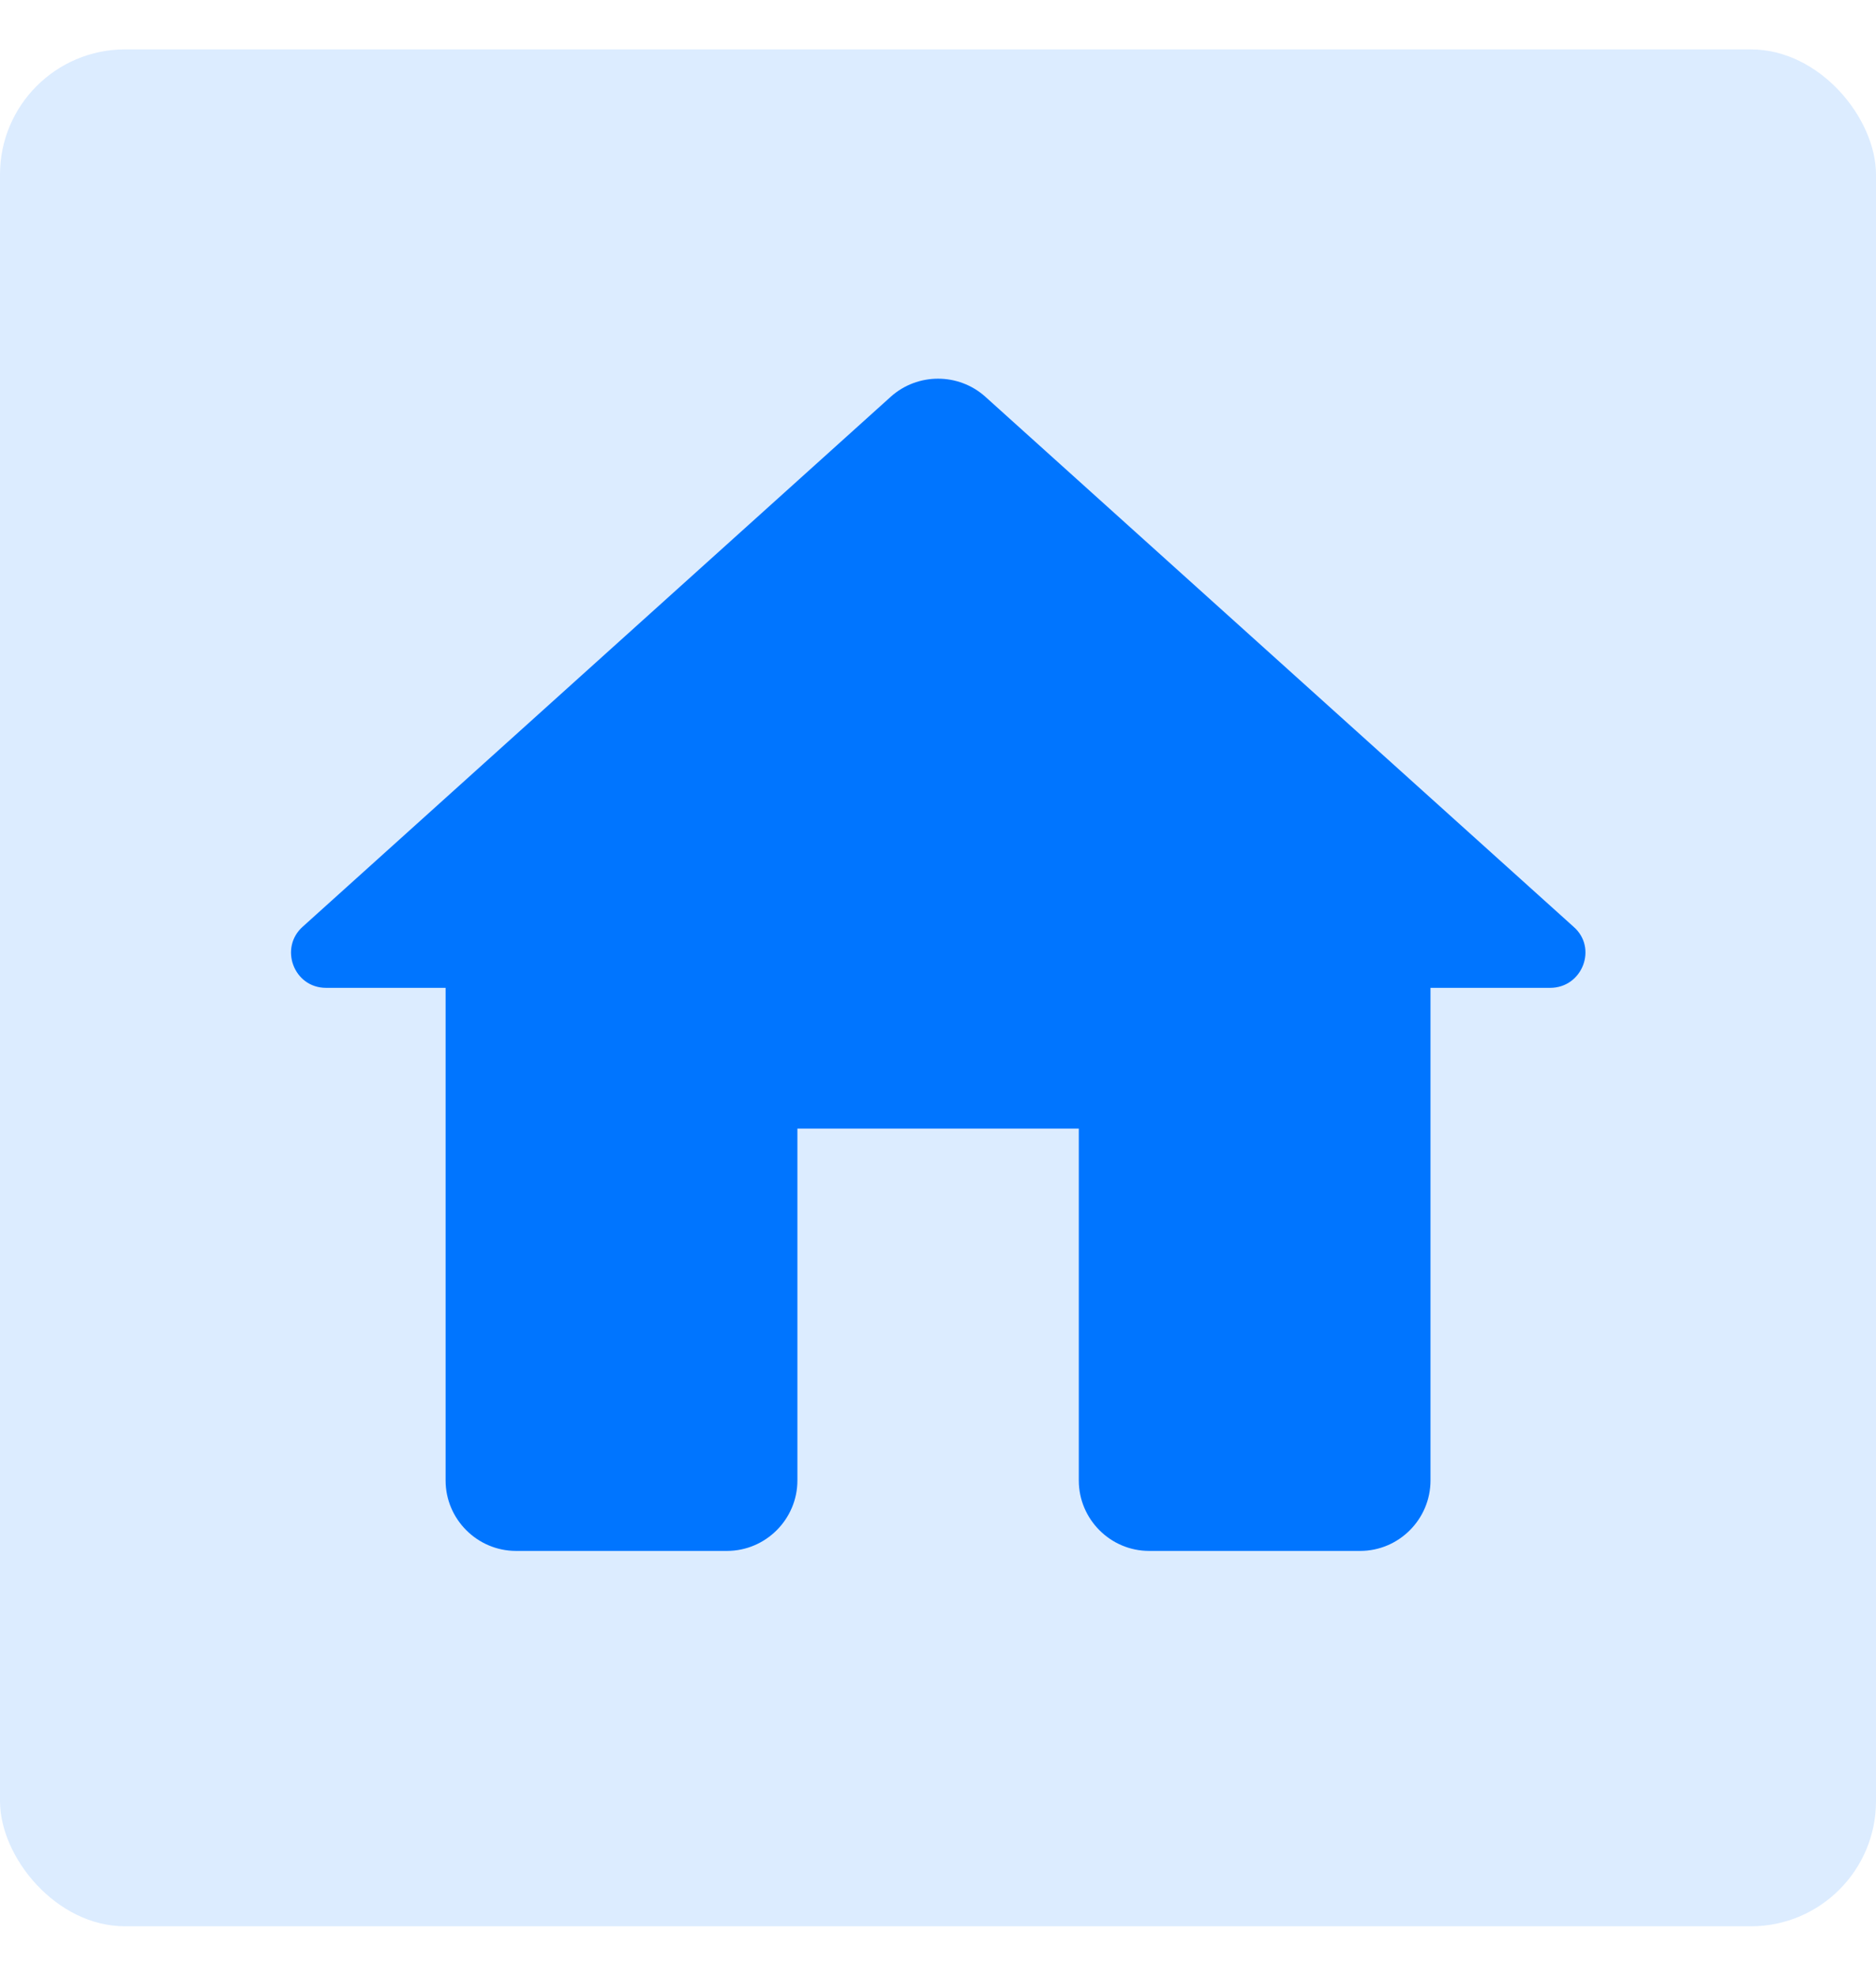 <svg width="19" height="20" viewBox="0 0 19 20" fill="none" xmlns="http://www.w3.org/2000/svg">
<rect y="0.5" width="19" height="19" rx="1.267" fill="#DCECFF"/>
<path d="M8.076 14.987V11.425H10.926V14.987C10.926 15.379 11.246 15.7 11.638 15.7H13.776C14.168 15.7 14.488 15.379 14.488 14.987V10H15.7C16.027 10 16.184 9.594 15.935 9.38L9.978 4.015C9.707 3.773 9.294 3.773 9.023 4.015L3.067 9.38C2.825 9.594 2.974 10 3.302 10H4.513V14.987C4.513 15.379 4.834 15.7 5.226 15.7H7.363C7.755 15.7 8.076 15.379 8.076 14.987Z" fill="#0075FF"/>
</svg>
